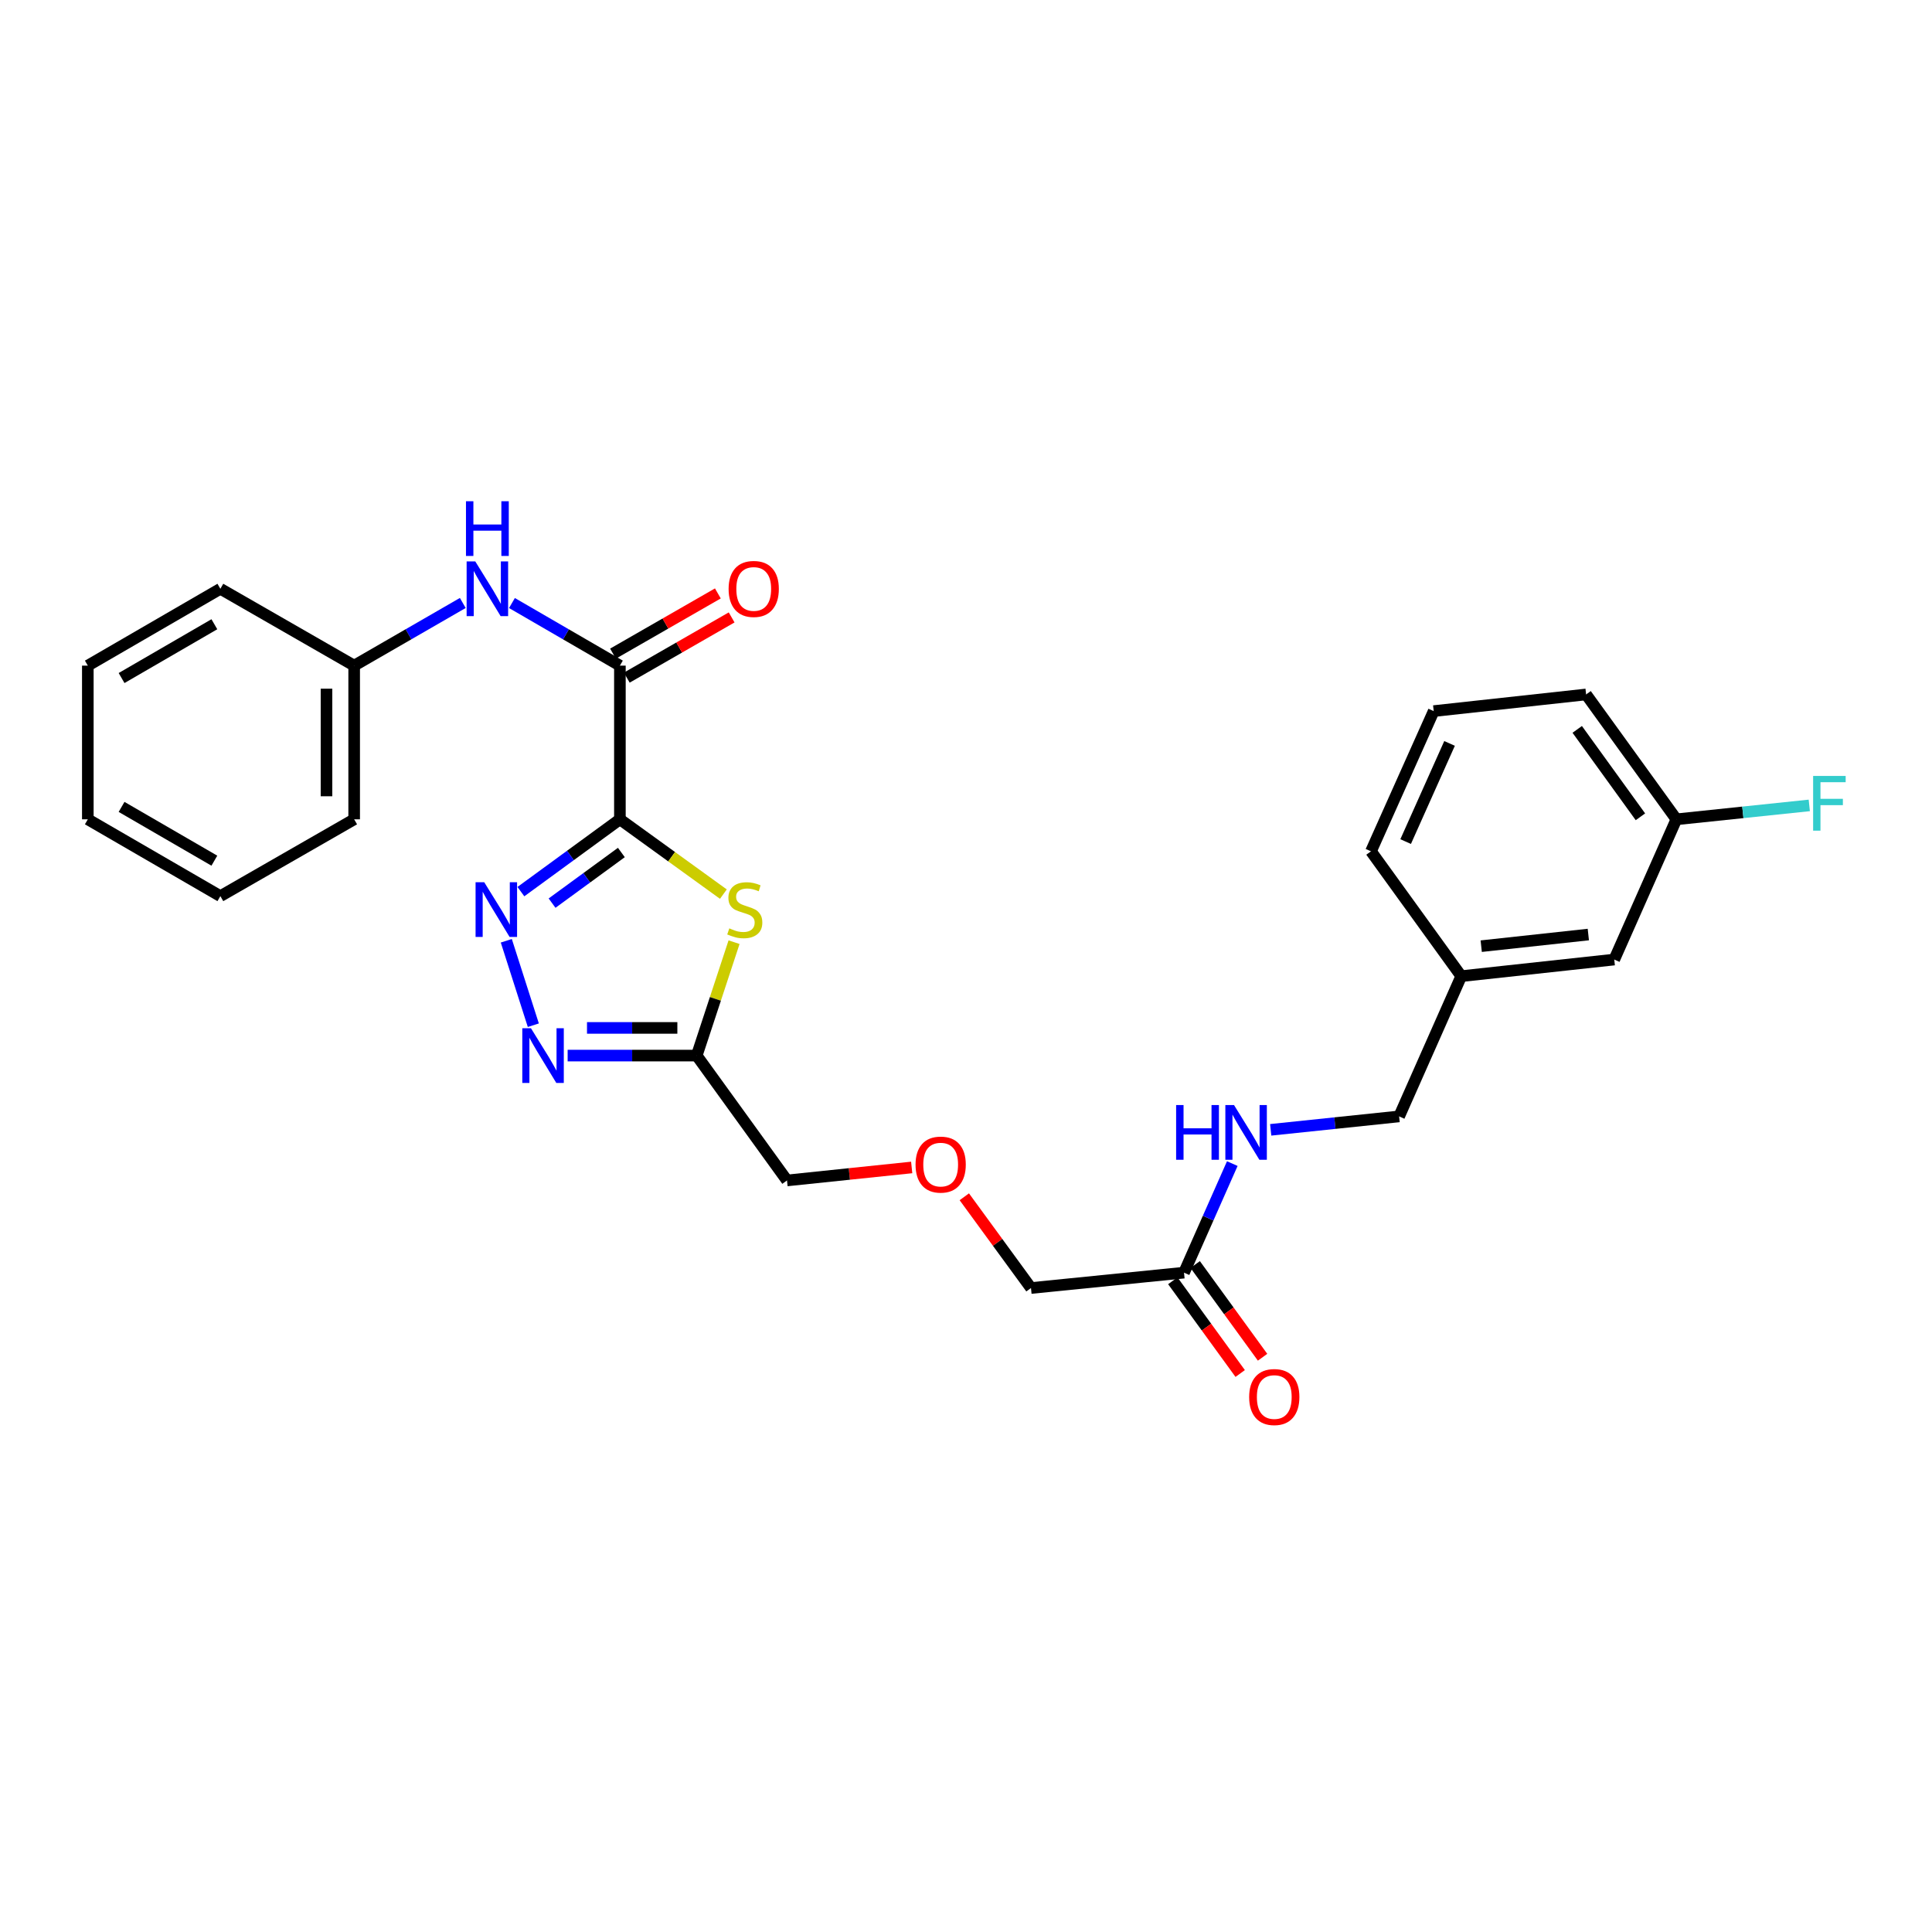 <?xml version='1.0' encoding='iso-8859-1'?>
<svg version='1.1' baseProfile='full'
              xmlns='http://www.w3.org/2000/svg'
                      xmlns:rdkit='http://www.rdkit.org/xml'
                      xmlns:xlink='http://www.w3.org/1999/xlink'
                  xml:space='preserve'
width='1000px' height='1000px' viewBox='0 0 1000 1000'>
<!-- END OF HEADER -->
<rect style='opacity:1.0;fill:#FFFFFF;stroke:none' width='1000' height='1000' x='0' y='0'> </rect>
<path class='bond-0' d='M 320.858,424.077 L 295.237,442.792' style='fill:none;fill-rule:evenodd;stroke:#000000;stroke-width:6px;stroke-linecap:butt;stroke-linejoin:miter;stroke-opacity:1' />
<path class='bond-0' d='M 295.237,442.792 L 269.616,461.508' style='fill:none;fill-rule:evenodd;stroke:#0000FF;stroke-width:6px;stroke-linecap:butt;stroke-linejoin:miter;stroke-opacity:1' />
<path class='bond-0' d='M 321.618,441.255 L 303.684,454.356' style='fill:none;fill-rule:evenodd;stroke:#000000;stroke-width:6px;stroke-linecap:butt;stroke-linejoin:miter;stroke-opacity:1' />
<path class='bond-0' d='M 303.684,454.356 L 285.749,467.456' style='fill:none;fill-rule:evenodd;stroke:#0000FF;stroke-width:6px;stroke-linecap:butt;stroke-linejoin:miter;stroke-opacity:1' />
<path class='bond-1' d='M 320.858,424.077 L 347.64,443.436' style='fill:none;fill-rule:evenodd;stroke:#000000;stroke-width:6px;stroke-linecap:butt;stroke-linejoin:miter;stroke-opacity:1' />
<path class='bond-1' d='M 347.64,443.436 L 374.422,462.795' style='fill:none;fill-rule:evenodd;stroke:#CCCC00;stroke-width:6px;stroke-linecap:butt;stroke-linejoin:miter;stroke-opacity:1' />
<path class='bond-3' d='M 320.858,424.077 L 320.858,344.53' style='fill:none;fill-rule:evenodd;stroke:#000000;stroke-width:6px;stroke-linecap:butt;stroke-linejoin:miter;stroke-opacity:1' />
<path class='bond-2' d='M 262.062,486.943 L 276.049,530.649' style='fill:none;fill-rule:evenodd;stroke:#0000FF;stroke-width:6px;stroke-linecap:butt;stroke-linejoin:miter;stroke-opacity:1' />
<path class='bond-4' d='M 379.943,487.668 L 370.281,517.018' style='fill:none;fill-rule:evenodd;stroke:#CCCC00;stroke-width:6px;stroke-linecap:butt;stroke-linejoin:miter;stroke-opacity:1' />
<path class='bond-4' d='M 370.281,517.018 L 360.619,546.369' style='fill:none;fill-rule:evenodd;stroke:#000000;stroke-width:6px;stroke-linecap:butt;stroke-linejoin:miter;stroke-opacity:1' />
<path class='bond-27' d='M 293.809,546.369 L 327.214,546.369' style='fill:none;fill-rule:evenodd;stroke:#0000FF;stroke-width:6px;stroke-linecap:butt;stroke-linejoin:miter;stroke-opacity:1' />
<path class='bond-27' d='M 327.214,546.369 L 360.619,546.369' style='fill:none;fill-rule:evenodd;stroke:#000000;stroke-width:6px;stroke-linecap:butt;stroke-linejoin:miter;stroke-opacity:1' />
<path class='bond-27' d='M 303.83,532.049 L 327.214,532.049' style='fill:none;fill-rule:evenodd;stroke:#0000FF;stroke-width:6px;stroke-linecap:butt;stroke-linejoin:miter;stroke-opacity:1' />
<path class='bond-27' d='M 327.214,532.049 L 350.598,532.049' style='fill:none;fill-rule:evenodd;stroke:#000000;stroke-width:6px;stroke-linecap:butt;stroke-linejoin:miter;stroke-opacity:1' />
<path class='bond-5' d='M 320.858,344.53 L 292.923,328.33' style='fill:none;fill-rule:evenodd;stroke:#000000;stroke-width:6px;stroke-linecap:butt;stroke-linejoin:miter;stroke-opacity:1' />
<path class='bond-5' d='M 292.923,328.33 L 264.988,312.13' style='fill:none;fill-rule:evenodd;stroke:#0000FF;stroke-width:6px;stroke-linecap:butt;stroke-linejoin:miter;stroke-opacity:1' />
<path class='bond-7' d='M 324.423,350.739 L 351.559,335.156' style='fill:none;fill-rule:evenodd;stroke:#000000;stroke-width:6px;stroke-linecap:butt;stroke-linejoin:miter;stroke-opacity:1' />
<path class='bond-7' d='M 351.559,335.156 L 378.695,319.573' style='fill:none;fill-rule:evenodd;stroke:#FF0000;stroke-width:6px;stroke-linecap:butt;stroke-linejoin:miter;stroke-opacity:1' />
<path class='bond-7' d='M 317.292,338.321 L 344.428,322.738' style='fill:none;fill-rule:evenodd;stroke:#000000;stroke-width:6px;stroke-linecap:butt;stroke-linejoin:miter;stroke-opacity:1' />
<path class='bond-7' d='M 344.428,322.738 L 371.564,307.155' style='fill:none;fill-rule:evenodd;stroke:#FF0000;stroke-width:6px;stroke-linecap:butt;stroke-linejoin:miter;stroke-opacity:1' />
<path class='bond-14' d='M 360.619,546.369 L 407.35,610.999' style='fill:none;fill-rule:evenodd;stroke:#000000;stroke-width:6px;stroke-linecap:butt;stroke-linejoin:miter;stroke-opacity:1' />
<path class='bond-10' d='M 239.536,312.096 L 211.425,328.313' style='fill:none;fill-rule:evenodd;stroke:#0000FF;stroke-width:6px;stroke-linecap:butt;stroke-linejoin:miter;stroke-opacity:1' />
<path class='bond-10' d='M 211.425,328.313 L 183.315,344.53' style='fill:none;fill-rule:evenodd;stroke:#000000;stroke-width:6px;stroke-linecap:butt;stroke-linejoin:miter;stroke-opacity:1' />
<path class='bond-6' d='M 612.84,658.724 L 533.635,666.679' style='fill:none;fill-rule:evenodd;stroke:#000000;stroke-width:6px;stroke-linecap:butt;stroke-linejoin:miter;stroke-opacity:1' />
<path class='bond-8' d='M 612.84,658.724 L 625.336,630.499' style='fill:none;fill-rule:evenodd;stroke:#000000;stroke-width:6px;stroke-linecap:butt;stroke-linejoin:miter;stroke-opacity:1' />
<path class='bond-8' d='M 625.336,630.499 L 637.833,602.275' style='fill:none;fill-rule:evenodd;stroke:#0000FF;stroke-width:6px;stroke-linecap:butt;stroke-linejoin:miter;stroke-opacity:1' />
<path class='bond-9' d='M 607.048,662.933 L 624.485,686.928' style='fill:none;fill-rule:evenodd;stroke:#000000;stroke-width:6px;stroke-linecap:butt;stroke-linejoin:miter;stroke-opacity:1' />
<path class='bond-9' d='M 624.485,686.928 L 641.921,710.922' style='fill:none;fill-rule:evenodd;stroke:#FF0000;stroke-width:6px;stroke-linecap:butt;stroke-linejoin:miter;stroke-opacity:1' />
<path class='bond-9' d='M 618.632,654.515 L 636.069,678.51' style='fill:none;fill-rule:evenodd;stroke:#000000;stroke-width:6px;stroke-linecap:butt;stroke-linejoin:miter;stroke-opacity:1' />
<path class='bond-9' d='M 636.069,678.51 L 653.505,702.504' style='fill:none;fill-rule:evenodd;stroke:#FF0000;stroke-width:6px;stroke-linecap:butt;stroke-linejoin:miter;stroke-opacity:1' />
<path class='bond-11' d='M 657.711,584.799 L 690.948,581.324' style='fill:none;fill-rule:evenodd;stroke:#0000FF;stroke-width:6px;stroke-linecap:butt;stroke-linejoin:miter;stroke-opacity:1' />
<path class='bond-11' d='M 690.948,581.324 L 724.185,577.848' style='fill:none;fill-rule:evenodd;stroke:#000000;stroke-width:6px;stroke-linecap:butt;stroke-linejoin:miter;stroke-opacity:1' />
<path class='bond-22' d='M 183.315,344.53 L 183.315,424.077' style='fill:none;fill-rule:evenodd;stroke:#000000;stroke-width:6px;stroke-linecap:butt;stroke-linejoin:miter;stroke-opacity:1' />
<path class='bond-22' d='M 168.995,356.462 L 168.995,412.145' style='fill:none;fill-rule:evenodd;stroke:#000000;stroke-width:6px;stroke-linecap:butt;stroke-linejoin:miter;stroke-opacity:1' />
<path class='bond-23' d='M 183.315,344.53 L 114.063,304.752' style='fill:none;fill-rule:evenodd;stroke:#000000;stroke-width:6px;stroke-linecap:butt;stroke-linejoin:miter;stroke-opacity:1' />
<path class='bond-16' d='M 724.185,577.848 L 756.341,505.263' style='fill:none;fill-rule:evenodd;stroke:#000000;stroke-width:6px;stroke-linecap:butt;stroke-linejoin:miter;stroke-opacity:1' />
<path class='bond-12' d='M 471.89,604.273 L 439.62,607.636' style='fill:none;fill-rule:evenodd;stroke:#FF0000;stroke-width:6px;stroke-linecap:butt;stroke-linejoin:miter;stroke-opacity:1' />
<path class='bond-12' d='M 439.62,607.636 L 407.35,610.999' style='fill:none;fill-rule:evenodd;stroke:#000000;stroke-width:6px;stroke-linecap:butt;stroke-linejoin:miter;stroke-opacity:1' />
<path class='bond-18' d='M 499.122,619.45 L 516.379,643.065' style='fill:none;fill-rule:evenodd;stroke:#FF0000;stroke-width:6px;stroke-linecap:butt;stroke-linejoin:miter;stroke-opacity:1' />
<path class='bond-18' d='M 516.379,643.065 L 533.635,666.679' style='fill:none;fill-rule:evenodd;stroke:#000000;stroke-width:6px;stroke-linecap:butt;stroke-linejoin:miter;stroke-opacity:1' />
<path class='bond-13' d='M 835.538,496.663 L 756.341,505.263' style='fill:none;fill-rule:evenodd;stroke:#000000;stroke-width:6px;stroke-linecap:butt;stroke-linejoin:miter;stroke-opacity:1' />
<path class='bond-13' d='M 822.113,483.716 L 766.675,489.736' style='fill:none;fill-rule:evenodd;stroke:#000000;stroke-width:6px;stroke-linecap:butt;stroke-linejoin:miter;stroke-opacity:1' />
<path class='bond-15' d='M 835.538,496.663 L 867.695,424.077' style='fill:none;fill-rule:evenodd;stroke:#000000;stroke-width:6px;stroke-linecap:butt;stroke-linejoin:miter;stroke-opacity:1' />
<path class='bond-17' d='M 867.695,424.077 L 902.088,420.477' style='fill:none;fill-rule:evenodd;stroke:#000000;stroke-width:6px;stroke-linecap:butt;stroke-linejoin:miter;stroke-opacity:1' />
<path class='bond-17' d='M 902.088,420.477 L 936.481,416.877' style='fill:none;fill-rule:evenodd;stroke:#33CCCC;stroke-width:6px;stroke-linecap:butt;stroke-linejoin:miter;stroke-opacity:1' />
<path class='bond-29' d='M 867.695,424.077 L 820.964,359.446' style='fill:none;fill-rule:evenodd;stroke:#000000;stroke-width:6px;stroke-linecap:butt;stroke-linejoin:miter;stroke-opacity:1' />
<path class='bond-29' d='M 849.081,422.773 L 816.369,377.531' style='fill:none;fill-rule:evenodd;stroke:#000000;stroke-width:6px;stroke-linecap:butt;stroke-linejoin:miter;stroke-opacity:1' />
<path class='bond-21' d='M 756.341,505.263 L 709.619,440.64' style='fill:none;fill-rule:evenodd;stroke:#000000;stroke-width:6px;stroke-linecap:butt;stroke-linejoin:miter;stroke-opacity:1' />
<path class='bond-19' d='M 742.085,368.062 L 709.619,440.64' style='fill:none;fill-rule:evenodd;stroke:#000000;stroke-width:6px;stroke-linecap:butt;stroke-linejoin:miter;stroke-opacity:1' />
<path class='bond-19' d='M 750.287,384.796 L 727.56,435.601' style='fill:none;fill-rule:evenodd;stroke:#000000;stroke-width:6px;stroke-linecap:butt;stroke-linejoin:miter;stroke-opacity:1' />
<path class='bond-20' d='M 742.085,368.062 L 820.964,359.446' style='fill:none;fill-rule:evenodd;stroke:#000000;stroke-width:6px;stroke-linecap:butt;stroke-linejoin:miter;stroke-opacity:1' />
<path class='bond-25' d='M 183.315,424.077 L 114.063,463.838' style='fill:none;fill-rule:evenodd;stroke:#000000;stroke-width:6px;stroke-linecap:butt;stroke-linejoin:miter;stroke-opacity:1' />
<path class='bond-24' d='M 114.063,304.752 L 45.455,344.53' style='fill:none;fill-rule:evenodd;stroke:#000000;stroke-width:6px;stroke-linecap:butt;stroke-linejoin:miter;stroke-opacity:1' />
<path class='bond-24' d='M 110.954,323.107 L 62.928,350.951' style='fill:none;fill-rule:evenodd;stroke:#000000;stroke-width:6px;stroke-linecap:butt;stroke-linejoin:miter;stroke-opacity:1' />
<path class='bond-26' d='M 45.455,344.53 L 45.455,424.077' style='fill:none;fill-rule:evenodd;stroke:#000000;stroke-width:6px;stroke-linecap:butt;stroke-linejoin:miter;stroke-opacity:1' />
<path class='bond-28' d='M 114.063,463.838 L 45.455,424.077' style='fill:none;fill-rule:evenodd;stroke:#000000;stroke-width:6px;stroke-linecap:butt;stroke-linejoin:miter;stroke-opacity:1' />
<path class='bond-28' d='M 110.952,445.484 L 62.926,417.651' style='fill:none;fill-rule:evenodd;stroke:#000000;stroke-width:6px;stroke-linecap:butt;stroke-linejoin:miter;stroke-opacity:1' />
<path  class='atom-1' d='M 250.636 456.639
L 259.916 471.639
Q 260.836 473.119, 262.316 475.799
Q 263.796 478.479, 263.876 478.639
L 263.876 456.639
L 267.636 456.639
L 267.636 484.959
L 263.756 484.959
L 253.796 468.559
Q 252.636 466.639, 251.396 464.439
Q 250.196 462.239, 249.836 461.559
L 249.836 484.959
L 246.156 484.959
L 246.156 456.639
L 250.636 456.639
' fill='#0000FF'/>
<path  class='atom-2' d='M 377.496 480.519
Q 377.816 480.639, 379.136 481.199
Q 380.456 481.759, 381.896 482.119
Q 383.376 482.439, 384.816 482.439
Q 387.496 482.439, 389.056 481.159
Q 390.616 479.839, 390.616 477.559
Q 390.616 475.999, 389.816 475.039
Q 389.056 474.079, 387.856 473.559
Q 386.656 473.039, 384.656 472.439
Q 382.136 471.679, 380.616 470.959
Q 379.136 470.239, 378.056 468.719
Q 377.016 467.199, 377.016 464.639
Q 377.016 461.079, 379.416 458.879
Q 381.856 456.679, 386.656 456.679
Q 389.936 456.679, 393.656 458.239
L 392.736 461.319
Q 389.336 459.919, 386.776 459.919
Q 384.016 459.919, 382.496 461.079
Q 380.976 462.199, 381.016 464.159
Q 381.016 465.679, 381.776 466.599
Q 382.576 467.519, 383.696 468.039
Q 384.856 468.559, 386.776 469.159
Q 389.336 469.959, 390.856 470.759
Q 392.376 471.559, 393.456 473.199
Q 394.576 474.799, 394.576 477.559
Q 394.576 481.479, 391.936 483.599
Q 389.336 485.679, 384.976 485.679
Q 382.456 485.679, 380.536 485.119
Q 378.656 484.599, 376.416 483.679
L 377.496 480.519
' fill='#CCCC00'/>
<path  class='atom-3' d='M 274.82 532.209
L 284.1 547.209
Q 285.02 548.689, 286.5 551.369
Q 287.98 554.049, 288.06 554.209
L 288.06 532.209
L 291.82 532.209
L 291.82 560.529
L 287.94 560.529
L 277.98 544.129
Q 276.82 542.209, 275.58 540.009
Q 274.38 537.809, 274.02 537.129
L 274.02 560.529
L 270.34 560.529
L 270.34 532.209
L 274.82 532.209
' fill='#0000FF'/>
<path  class='atom-6' d='M 246.006 290.592
L 255.286 305.592
Q 256.206 307.072, 257.686 309.752
Q 259.166 312.432, 259.246 312.592
L 259.246 290.592
L 263.006 290.592
L 263.006 318.912
L 259.126 318.912
L 249.166 302.512
Q 248.006 300.592, 246.766 298.392
Q 245.566 296.192, 245.206 295.512
L 245.206 318.912
L 241.526 318.912
L 241.526 290.592
L 246.006 290.592
' fill='#0000FF'/>
<path  class='atom-6' d='M 241.186 259.44
L 245.026 259.44
L 245.026 271.48
L 259.506 271.48
L 259.506 259.44
L 263.346 259.44
L 263.346 287.76
L 259.506 287.76
L 259.506 274.68
L 245.026 274.68
L 245.026 287.76
L 241.186 287.76
L 241.186 259.44
' fill='#0000FF'/>
<path  class='atom-8' d='M 377.126 304.832
Q 377.126 298.032, 380.486 294.232
Q 383.846 290.432, 390.126 290.432
Q 396.406 290.432, 399.766 294.232
Q 403.126 298.032, 403.126 304.832
Q 403.126 311.712, 399.726 315.632
Q 396.326 319.512, 390.126 319.512
Q 383.886 319.512, 380.486 315.632
Q 377.126 311.752, 377.126 304.832
M 390.126 316.312
Q 394.446 316.312, 396.766 313.432
Q 399.126 310.512, 399.126 304.832
Q 399.126 299.272, 396.766 296.472
Q 394.446 293.632, 390.126 293.632
Q 385.806 293.632, 383.446 296.432
Q 381.126 299.232, 381.126 304.832
Q 381.126 310.552, 383.446 313.432
Q 385.806 316.312, 390.126 316.312
' fill='#FF0000'/>
<path  class='atom-9' d='M 608.76 571.97
L 612.6 571.97
L 612.6 584.01
L 627.08 584.01
L 627.08 571.97
L 630.92 571.97
L 630.92 600.29
L 627.08 600.29
L 627.08 587.21
L 612.6 587.21
L 612.6 600.29
L 608.76 600.29
L 608.76 571.97
' fill='#0000FF'/>
<path  class='atom-9' d='M 638.72 571.97
L 648 586.97
Q 648.92 588.45, 650.4 591.13
Q 651.88 593.81, 651.96 593.97
L 651.96 571.97
L 655.72 571.97
L 655.72 600.29
L 651.84 600.29
L 641.88 583.89
Q 640.72 581.97, 639.48 579.77
Q 638.28 577.57, 637.92 576.89
L 637.92 600.29
L 634.24 600.29
L 634.24 571.97
L 638.72 571.97
' fill='#0000FF'/>
<path  class='atom-10' d='M 646.563 723.1
Q 646.563 716.3, 649.923 712.5
Q 653.283 708.7, 659.563 708.7
Q 665.843 708.7, 669.203 712.5
Q 672.563 716.3, 672.563 723.1
Q 672.563 729.98, 669.163 733.9
Q 665.763 737.78, 659.563 737.78
Q 653.323 737.78, 649.923 733.9
Q 646.563 730.02, 646.563 723.1
M 659.563 734.58
Q 663.883 734.58, 666.203 731.7
Q 668.563 728.78, 668.563 723.1
Q 668.563 717.54, 666.203 714.74
Q 663.883 711.9, 659.563 711.9
Q 655.243 711.9, 652.883 714.7
Q 650.563 717.5, 650.563 723.1
Q 650.563 728.82, 652.883 731.7
Q 655.243 734.58, 659.563 734.58
' fill='#FF0000'/>
<path  class='atom-13' d='M 473.889 602.789
Q 473.889 595.989, 477.249 592.189
Q 480.609 588.389, 486.889 588.389
Q 493.169 588.389, 496.529 592.189
Q 499.889 595.989, 499.889 602.789
Q 499.889 609.669, 496.489 613.589
Q 493.089 617.469, 486.889 617.469
Q 480.649 617.469, 477.249 613.589
Q 473.889 609.709, 473.889 602.789
M 486.889 614.269
Q 491.209 614.269, 493.529 611.389
Q 495.889 608.469, 495.889 602.789
Q 495.889 597.229, 493.529 594.429
Q 491.209 591.589, 486.889 591.589
Q 482.569 591.589, 480.209 594.389
Q 477.889 597.189, 477.889 602.789
Q 477.889 608.509, 480.209 611.389
Q 482.569 614.269, 486.889 614.269
' fill='#FF0000'/>
<path  class='atom-18' d='M 938.471 401.627
L 955.311 401.627
L 955.311 404.867
L 942.271 404.867
L 942.271 413.467
L 953.871 413.467
L 953.871 416.747
L 942.271 416.747
L 942.271 429.947
L 938.471 429.947
L 938.471 401.627
' fill='#33CCCC'/>
</svg>
